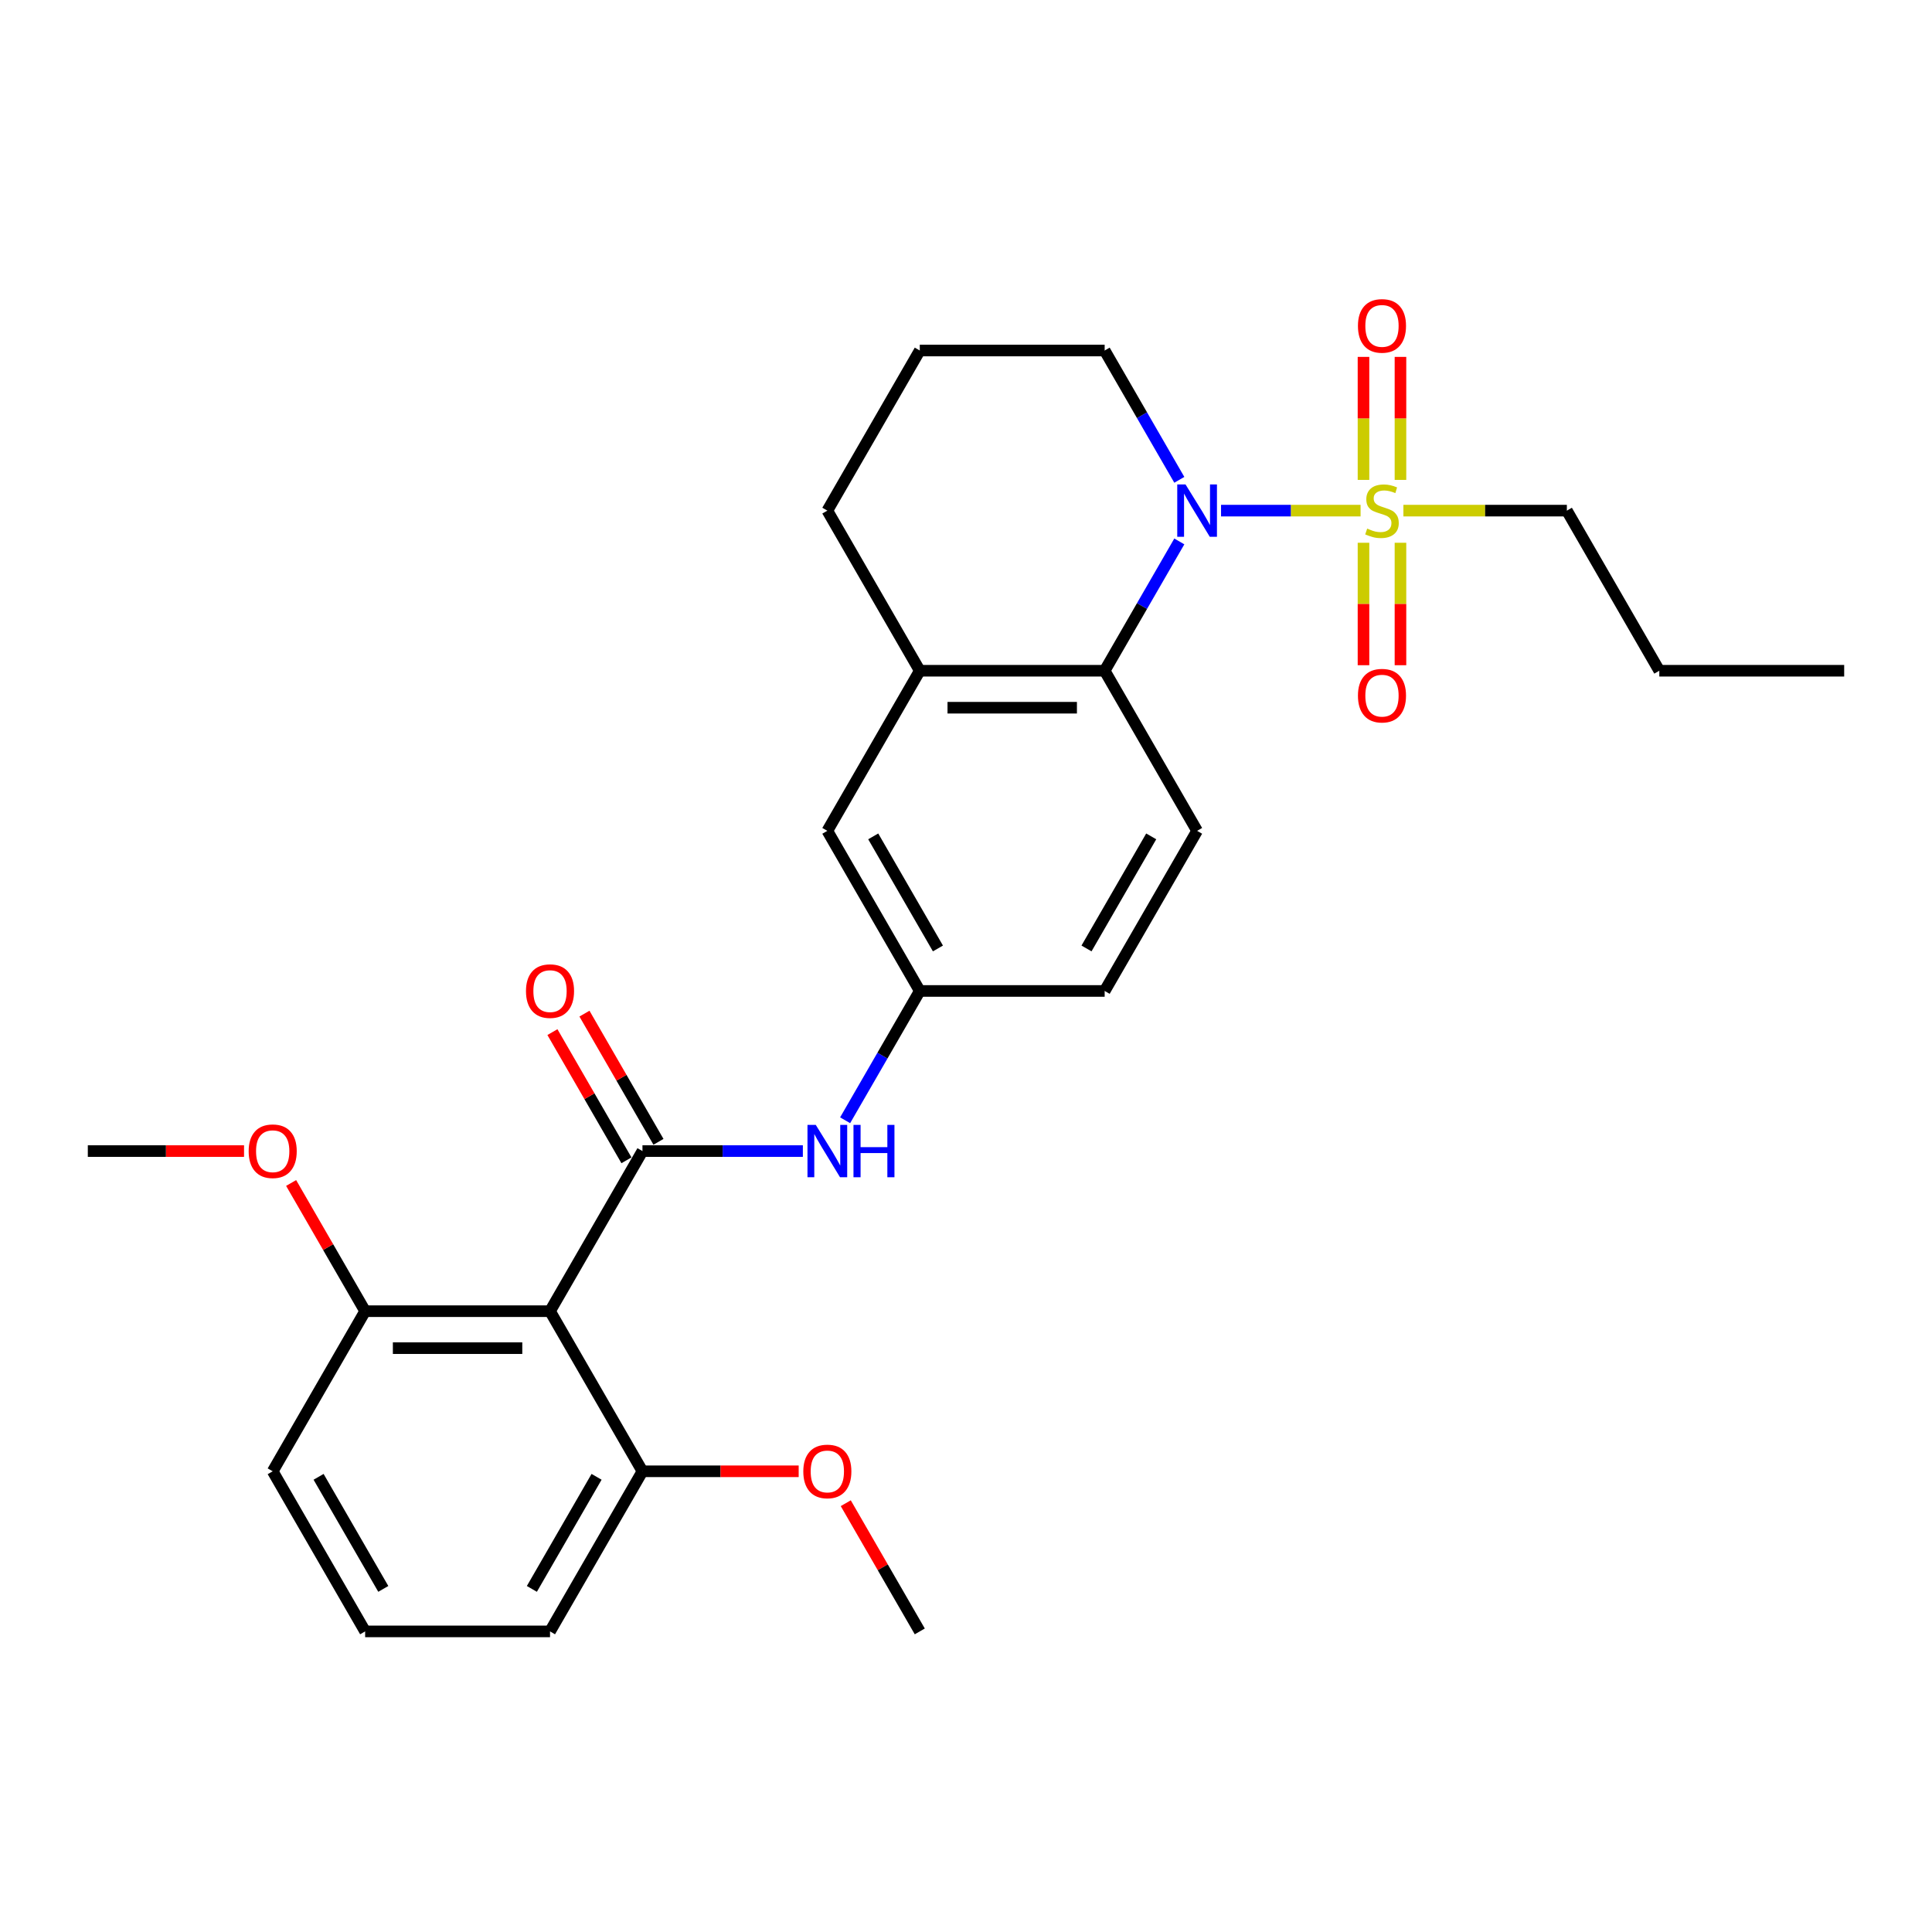 <?xml version='1.0' encoding='iso-8859-1'?>
<svg version='1.1' baseProfile='full'
              xmlns='http://www.w3.org/2000/svg'
                      xmlns:rdkit='http://www.rdkit.org/xml'
                      xmlns:xlink='http://www.w3.org/1999/xlink'
                  xml:space='preserve'
width='1000px' height='1000px' viewBox='0 0 1000 1000'>
<!-- END OF HEADER -->
<rect style='opacity:1.0;fill:#FFFFFF;stroke:none' width='1000' height='1000' x='0' y='0'> </rect>
<path class='bond-0' d='M 704.23,264.3 L 668.12,264.3' style='fill:none;fill-rule:evenodd;stroke:#CCCC00;stroke-width:6px;stroke-linecap:butt;stroke-linejoin:miter;stroke-opacity:1' />
<path class='bond-0' d='M 668.12,264.3 L 632.01,264.3' style='fill:none;fill-rule:evenodd;stroke:#0000FF;stroke-width:6px;stroke-linecap:butt;stroke-linejoin:miter;stroke-opacity:1' />
<path class='bond-6' d='M 705.742,280.931 L 705.742,312.622' style='fill:none;fill-rule:evenodd;stroke:#CCCC00;stroke-width:6px;stroke-linecap:butt;stroke-linejoin:miter;stroke-opacity:1' />
<path class='bond-6' d='M 705.742,312.622 L 705.742,344.314' style='fill:none;fill-rule:evenodd;stroke:#FF0000;stroke-width:6px;stroke-linecap:butt;stroke-linejoin:miter;stroke-opacity:1' />
<path class='bond-6' d='M 724.88,280.931 L 724.88,312.622' style='fill:none;fill-rule:evenodd;stroke:#CCCC00;stroke-width:6px;stroke-linecap:butt;stroke-linejoin:miter;stroke-opacity:1' />
<path class='bond-6' d='M 724.88,312.622 L 724.88,344.314' style='fill:none;fill-rule:evenodd;stroke:#FF0000;stroke-width:6px;stroke-linecap:butt;stroke-linejoin:miter;stroke-opacity:1' />
<path class='bond-7' d='M 724.88,248.395 L 724.88,216.56' style='fill:none;fill-rule:evenodd;stroke:#CCCC00;stroke-width:6px;stroke-linecap:butt;stroke-linejoin:miter;stroke-opacity:1' />
<path class='bond-7' d='M 724.88,216.56 L 724.88,184.725' style='fill:none;fill-rule:evenodd;stroke:#FF0000;stroke-width:6px;stroke-linecap:butt;stroke-linejoin:miter;stroke-opacity:1' />
<path class='bond-7' d='M 705.742,248.395 L 705.742,216.56' style='fill:none;fill-rule:evenodd;stroke:#CCCC00;stroke-width:6px;stroke-linecap:butt;stroke-linejoin:miter;stroke-opacity:1' />
<path class='bond-7' d='M 705.742,216.56 L 705.742,184.725' style='fill:none;fill-rule:evenodd;stroke:#FF0000;stroke-width:6px;stroke-linecap:butt;stroke-linejoin:miter;stroke-opacity:1' />
<path class='bond-14' d='M 726.392,264.3 L 768.699,264.3' style='fill:none;fill-rule:evenodd;stroke:#CCCC00;stroke-width:6px;stroke-linecap:butt;stroke-linejoin:miter;stroke-opacity:1' />
<path class='bond-14' d='M 768.699,264.3 L 811.005,264.3' style='fill:none;fill-rule:evenodd;stroke:#000000;stroke-width:6px;stroke-linecap:butt;stroke-linejoin:miter;stroke-opacity:1' />
<path class='bond-3' d='M 610.413,280.242 L 591.092,313.708' style='fill:none;fill-rule:evenodd;stroke:#0000FF;stroke-width:6px;stroke-linecap:butt;stroke-linejoin:miter;stroke-opacity:1' />
<path class='bond-3' d='M 591.092,313.708 L 571.77,347.173' style='fill:none;fill-rule:evenodd;stroke:#000000;stroke-width:6px;stroke-linecap:butt;stroke-linejoin:miter;stroke-opacity:1' />
<path class='bond-16' d='M 610.413,248.357 L 591.092,214.892' style='fill:none;fill-rule:evenodd;stroke:#0000FF;stroke-width:6px;stroke-linecap:butt;stroke-linejoin:miter;stroke-opacity:1' />
<path class='bond-16' d='M 591.092,214.892 L 571.77,181.426' style='fill:none;fill-rule:evenodd;stroke:#000000;stroke-width:6px;stroke-linecap:butt;stroke-linejoin:miter;stroke-opacity:1' />
<path class='bond-1' d='M 332.536,595.793 L 374.048,595.793' style='fill:none;fill-rule:evenodd;stroke:#000000;stroke-width:6px;stroke-linecap:butt;stroke-linejoin:miter;stroke-opacity:1' />
<path class='bond-1' d='M 374.048,595.793 L 415.56,595.793' style='fill:none;fill-rule:evenodd;stroke:#0000FF;stroke-width:6px;stroke-linecap:butt;stroke-linejoin:miter;stroke-opacity:1' />
<path class='bond-2' d='M 332.536,595.793 L 284.689,678.666' style='fill:none;fill-rule:evenodd;stroke:#000000;stroke-width:6px;stroke-linecap:butt;stroke-linejoin:miter;stroke-opacity:1' />
<path class='bond-9' d='M 340.823,591.008 L 321.668,557.83' style='fill:none;fill-rule:evenodd;stroke:#000000;stroke-width:6px;stroke-linecap:butt;stroke-linejoin:miter;stroke-opacity:1' />
<path class='bond-9' d='M 321.668,557.83 L 302.512,524.651' style='fill:none;fill-rule:evenodd;stroke:#FF0000;stroke-width:6px;stroke-linecap:butt;stroke-linejoin:miter;stroke-opacity:1' />
<path class='bond-9' d='M 324.249,600.577 L 305.093,567.399' style='fill:none;fill-rule:evenodd;stroke:#000000;stroke-width:6px;stroke-linecap:butt;stroke-linejoin:miter;stroke-opacity:1' />
<path class='bond-9' d='M 305.093,567.399 L 285.938,534.221' style='fill:none;fill-rule:evenodd;stroke:#FF0000;stroke-width:6px;stroke-linecap:butt;stroke-linejoin:miter;stroke-opacity:1' />
<path class='bond-11' d='M 284.689,678.666 L 188.995,678.666' style='fill:none;fill-rule:evenodd;stroke:#000000;stroke-width:6px;stroke-linecap:butt;stroke-linejoin:miter;stroke-opacity:1' />
<path class='bond-11' d='M 270.335,697.805 L 203.349,697.805' style='fill:none;fill-rule:evenodd;stroke:#000000;stroke-width:6px;stroke-linecap:butt;stroke-linejoin:miter;stroke-opacity:1' />
<path class='bond-12' d='M 284.689,678.666 L 332.536,761.539' style='fill:none;fill-rule:evenodd;stroke:#000000;stroke-width:6px;stroke-linecap:butt;stroke-linejoin:miter;stroke-opacity:1' />
<path class='bond-5' d='M 571.77,347.173 L 476.077,347.173' style='fill:none;fill-rule:evenodd;stroke:#000000;stroke-width:6px;stroke-linecap:butt;stroke-linejoin:miter;stroke-opacity:1' />
<path class='bond-5' d='M 557.416,366.312 L 490.431,366.312' style='fill:none;fill-rule:evenodd;stroke:#000000;stroke-width:6px;stroke-linecap:butt;stroke-linejoin:miter;stroke-opacity:1' />
<path class='bond-8' d='M 571.77,347.173 L 619.617,430.046' style='fill:none;fill-rule:evenodd;stroke:#000000;stroke-width:6px;stroke-linecap:butt;stroke-linejoin:miter;stroke-opacity:1' />
<path class='bond-4' d='M 437.434,579.85 L 456.755,546.385' style='fill:none;fill-rule:evenodd;stroke:#0000FF;stroke-width:6px;stroke-linecap:butt;stroke-linejoin:miter;stroke-opacity:1' />
<path class='bond-4' d='M 456.755,546.385 L 476.077,512.919' style='fill:none;fill-rule:evenodd;stroke:#000000;stroke-width:6px;stroke-linecap:butt;stroke-linejoin:miter;stroke-opacity:1' />
<path class='bond-13' d='M 476.077,347.173 L 428.23,430.046' style='fill:none;fill-rule:evenodd;stroke:#000000;stroke-width:6px;stroke-linecap:butt;stroke-linejoin:miter;stroke-opacity:1' />
<path class='bond-28' d='M 476.077,347.173 L 428.23,264.3' style='fill:none;fill-rule:evenodd;stroke:#000000;stroke-width:6px;stroke-linecap:butt;stroke-linejoin:miter;stroke-opacity:1' />
<path class='bond-15' d='M 619.617,430.046 L 571.77,512.919' style='fill:none;fill-rule:evenodd;stroke:#000000;stroke-width:6px;stroke-linecap:butt;stroke-linejoin:miter;stroke-opacity:1' />
<path class='bond-15' d='M 595.866,432.908 L 562.373,490.919' style='fill:none;fill-rule:evenodd;stroke:#000000;stroke-width:6px;stroke-linecap:butt;stroke-linejoin:miter;stroke-opacity:1' />
<path class='bond-10' d='M 476.077,512.919 L 571.77,512.919' style='fill:none;fill-rule:evenodd;stroke:#000000;stroke-width:6px;stroke-linecap:butt;stroke-linejoin:miter;stroke-opacity:1' />
<path class='bond-29' d='M 476.077,512.919 L 428.23,430.046' style='fill:none;fill-rule:evenodd;stroke:#000000;stroke-width:6px;stroke-linecap:butt;stroke-linejoin:miter;stroke-opacity:1' />
<path class='bond-29' d='M 485.474,490.919 L 451.981,432.908' style='fill:none;fill-rule:evenodd;stroke:#000000;stroke-width:6px;stroke-linecap:butt;stroke-linejoin:miter;stroke-opacity:1' />
<path class='bond-17' d='M 188.995,678.666 L 169.84,645.488' style='fill:none;fill-rule:evenodd;stroke:#000000;stroke-width:6px;stroke-linecap:butt;stroke-linejoin:miter;stroke-opacity:1' />
<path class='bond-17' d='M 169.84,645.488 L 150.684,612.309' style='fill:none;fill-rule:evenodd;stroke:#FF0000;stroke-width:6px;stroke-linecap:butt;stroke-linejoin:miter;stroke-opacity:1' />
<path class='bond-22' d='M 188.995,678.666 L 141.148,761.539' style='fill:none;fill-rule:evenodd;stroke:#000000;stroke-width:6px;stroke-linecap:butt;stroke-linejoin:miter;stroke-opacity:1' />
<path class='bond-18' d='M 332.536,761.539 L 372.967,761.539' style='fill:none;fill-rule:evenodd;stroke:#000000;stroke-width:6px;stroke-linecap:butt;stroke-linejoin:miter;stroke-opacity:1' />
<path class='bond-18' d='M 372.967,761.539 L 413.397,761.539' style='fill:none;fill-rule:evenodd;stroke:#FF0000;stroke-width:6px;stroke-linecap:butt;stroke-linejoin:miter;stroke-opacity:1' />
<path class='bond-23' d='M 332.536,761.539 L 284.689,844.412' style='fill:none;fill-rule:evenodd;stroke:#000000;stroke-width:6px;stroke-linecap:butt;stroke-linejoin:miter;stroke-opacity:1' />
<path class='bond-23' d='M 308.784,764.401 L 275.291,822.412' style='fill:none;fill-rule:evenodd;stroke:#000000;stroke-width:6px;stroke-linecap:butt;stroke-linejoin:miter;stroke-opacity:1' />
<path class='bond-26' d='M 811.005,264.3 L 858.852,347.173' style='fill:none;fill-rule:evenodd;stroke:#000000;stroke-width:6px;stroke-linecap:butt;stroke-linejoin:miter;stroke-opacity:1' />
<path class='bond-20' d='M 571.77,181.426 L 476.077,181.426' style='fill:none;fill-rule:evenodd;stroke:#000000;stroke-width:6px;stroke-linecap:butt;stroke-linejoin:miter;stroke-opacity:1' />
<path class='bond-24' d='M 126.316,595.793 L 85.885,595.793' style='fill:none;fill-rule:evenodd;stroke:#FF0000;stroke-width:6px;stroke-linecap:butt;stroke-linejoin:miter;stroke-opacity:1' />
<path class='bond-24' d='M 85.885,595.793 L 45.455,595.793' style='fill:none;fill-rule:evenodd;stroke:#000000;stroke-width:6px;stroke-linecap:butt;stroke-linejoin:miter;stroke-opacity:1' />
<path class='bond-25' d='M 437.766,778.056 L 456.921,811.234' style='fill:none;fill-rule:evenodd;stroke:#FF0000;stroke-width:6px;stroke-linecap:butt;stroke-linejoin:miter;stroke-opacity:1' />
<path class='bond-25' d='M 456.921,811.234 L 476.077,844.412' style='fill:none;fill-rule:evenodd;stroke:#000000;stroke-width:6px;stroke-linecap:butt;stroke-linejoin:miter;stroke-opacity:1' />
<path class='bond-19' d='M 428.23,264.3 L 476.077,181.426' style='fill:none;fill-rule:evenodd;stroke:#000000;stroke-width:6px;stroke-linecap:butt;stroke-linejoin:miter;stroke-opacity:1' />
<path class='bond-21' d='M 188.995,844.412 L 284.689,844.412' style='fill:none;fill-rule:evenodd;stroke:#000000;stroke-width:6px;stroke-linecap:butt;stroke-linejoin:miter;stroke-opacity:1' />
<path class='bond-30' d='M 188.995,844.412 L 141.148,761.539' style='fill:none;fill-rule:evenodd;stroke:#000000;stroke-width:6px;stroke-linecap:butt;stroke-linejoin:miter;stroke-opacity:1' />
<path class='bond-30' d='M 198.393,822.412 L 164.9,764.401' style='fill:none;fill-rule:evenodd;stroke:#000000;stroke-width:6px;stroke-linecap:butt;stroke-linejoin:miter;stroke-opacity:1' />
<path class='bond-27' d='M 858.852,347.173 L 954.545,347.173' style='fill:none;fill-rule:evenodd;stroke:#000000;stroke-width:6px;stroke-linecap:butt;stroke-linejoin:miter;stroke-opacity:1' />
<path  class='atom-0' d='M 707.656 273.601
Q 707.962 273.716, 709.225 274.252
Q 710.488 274.788, 711.866 275.132
Q 713.282 275.438, 714.66 275.438
Q 717.225 275.438, 718.718 274.214
Q 720.211 272.95, 720.211 270.769
Q 720.211 269.276, 719.445 268.357
Q 718.718 267.438, 717.569 266.941
Q 716.421 266.443, 714.507 265.869
Q 712.096 265.142, 710.641 264.453
Q 709.225 263.764, 708.191 262.309
Q 707.196 260.855, 707.196 258.405
Q 707.196 254.998, 709.493 252.893
Q 711.828 250.788, 716.421 250.788
Q 719.56 250.788, 723.12 252.28
L 722.239 255.228
Q 718.986 253.888, 716.536 253.888
Q 713.895 253.888, 712.44 254.998
Q 710.986 256.07, 711.024 257.946
Q 711.024 259.4, 711.751 260.28
Q 712.517 261.161, 713.589 261.658
Q 714.699 262.156, 716.536 262.73
Q 718.986 263.496, 720.44 264.261
Q 721.895 265.027, 722.928 266.596
Q 724 268.127, 724 270.769
Q 724 274.52, 721.474 276.548
Q 718.986 278.539, 714.813 278.539
Q 712.402 278.539, 710.565 278.003
Q 708.766 277.505, 706.622 276.625
L 707.656 273.601
' fill='#CCCC00'/>
<path  class='atom-1' d='M 613.627 250.749
L 622.507 265.103
Q 623.388 266.52, 624.804 269.084
Q 626.22 271.649, 626.297 271.802
L 626.297 250.749
L 629.895 250.749
L 629.895 277.85
L 626.182 277.85
L 616.651 262.156
Q 615.541 260.319, 614.354 258.214
Q 613.206 256.108, 612.861 255.458
L 612.861 277.85
L 609.34 277.85
L 609.34 250.749
L 613.627 250.749
' fill='#0000FF'/>
<path  class='atom-5' d='M 422.239 582.242
L 431.12 596.596
Q 432 598.013, 433.416 600.577
Q 434.833 603.142, 434.909 603.295
L 434.909 582.242
L 438.507 582.242
L 438.507 609.343
L 434.794 609.343
L 425.263 593.649
Q 424.153 591.812, 422.967 589.706
Q 421.818 587.601, 421.474 586.95
L 421.474 609.343
L 417.952 609.343
L 417.952 582.242
L 422.239 582.242
' fill='#0000FF'/>
<path  class='atom-5' d='M 441.761 582.242
L 445.435 582.242
L 445.435 593.764
L 459.292 593.764
L 459.292 582.242
L 462.967 582.242
L 462.967 609.343
L 459.292 609.343
L 459.292 596.826
L 445.435 596.826
L 445.435 609.343
L 441.761 609.343
L 441.761 582.242
' fill='#0000FF'/>
<path  class='atom-7' d='M 702.871 360.07
Q 702.871 353.563, 706.086 349.926
Q 709.301 346.29, 715.311 346.29
Q 721.321 346.29, 724.536 349.926
Q 727.751 353.563, 727.751 360.07
Q 727.751 366.654, 724.498 370.405
Q 721.244 374.118, 715.311 374.118
Q 709.34 374.118, 706.086 370.405
Q 702.871 366.692, 702.871 360.07
M 715.311 371.056
Q 719.445 371.056, 721.665 368.3
Q 723.923 365.505, 723.923 360.07
Q 723.923 354.749, 721.665 352.07
Q 719.445 349.352, 715.311 349.352
Q 711.177 349.352, 708.919 352.032
Q 706.699 354.711, 706.699 360.07
Q 706.699 365.544, 708.919 368.3
Q 711.177 371.056, 715.311 371.056
' fill='#FF0000'/>
<path  class='atom-8' d='M 702.871 168.682
Q 702.871 162.175, 706.086 158.539
Q 709.301 154.902, 715.311 154.902
Q 721.321 154.902, 724.536 158.539
Q 727.751 162.175, 727.751 168.682
Q 727.751 175.266, 724.498 179.017
Q 721.244 182.73, 715.311 182.73
Q 709.34 182.73, 706.086 179.017
Q 702.871 175.304, 702.871 168.682
M 715.311 179.668
Q 719.445 179.668, 721.665 176.912
Q 723.923 174.118, 723.923 168.682
Q 723.923 163.362, 721.665 160.682
Q 719.445 157.965, 715.311 157.965
Q 711.177 157.965, 708.919 160.644
Q 706.699 163.324, 706.699 168.682
Q 706.699 174.156, 708.919 176.912
Q 711.177 179.668, 715.311 179.668
' fill='#FF0000'/>
<path  class='atom-10' d='M 272.249 512.996
Q 272.249 506.489, 275.464 502.852
Q 278.679 499.216, 284.689 499.216
Q 290.699 499.216, 293.914 502.852
Q 297.129 506.489, 297.129 512.996
Q 297.129 519.58, 293.876 523.331
Q 290.622 527.044, 284.689 527.044
Q 278.718 527.044, 275.464 523.331
Q 272.249 519.618, 272.249 512.996
M 284.689 523.982
Q 288.823 523.982, 291.043 521.226
Q 293.301 518.431, 293.301 512.996
Q 293.301 507.675, 291.043 504.996
Q 288.823 502.278, 284.689 502.278
Q 280.555 502.278, 278.297 504.958
Q 276.077 507.637, 276.077 512.996
Q 276.077 518.47, 278.297 521.226
Q 280.555 523.982, 284.689 523.982
' fill='#FF0000'/>
<path  class='atom-18' d='M 128.708 595.869
Q 128.708 589.362, 131.923 585.726
Q 135.139 582.089, 141.148 582.089
Q 147.158 582.089, 150.373 585.726
Q 153.589 589.362, 153.589 595.869
Q 153.589 602.453, 150.335 606.204
Q 147.081 609.917, 141.148 609.917
Q 135.177 609.917, 131.923 606.204
Q 128.708 602.491, 128.708 595.869
M 141.148 606.855
Q 145.282 606.855, 147.502 604.099
Q 149.761 601.305, 149.761 595.869
Q 149.761 590.549, 147.502 587.869
Q 145.282 585.151, 141.148 585.151
Q 137.014 585.151, 134.756 587.831
Q 132.536 590.51, 132.536 595.869
Q 132.536 601.343, 134.756 604.099
Q 137.014 606.855, 141.148 606.855
' fill='#FF0000'/>
<path  class='atom-19' d='M 415.789 761.616
Q 415.789 755.108, 419.005 751.472
Q 422.22 747.836, 428.23 747.836
Q 434.239 747.836, 437.455 751.472
Q 440.67 755.108, 440.67 761.616
Q 440.67 768.199, 437.416 771.951
Q 434.163 775.663, 428.23 775.663
Q 422.258 775.663, 419.005 771.951
Q 415.789 768.238, 415.789 761.616
M 428.23 772.601
Q 432.364 772.601, 434.584 769.845
Q 436.842 767.051, 436.842 761.616
Q 436.842 756.295, 434.584 753.616
Q 432.364 750.898, 428.23 750.898
Q 424.096 750.898, 421.837 753.577
Q 419.617 756.257, 419.617 761.616
Q 419.617 767.089, 421.837 769.845
Q 424.096 772.601, 428.23 772.601
' fill='#FF0000'/>
</svg>
